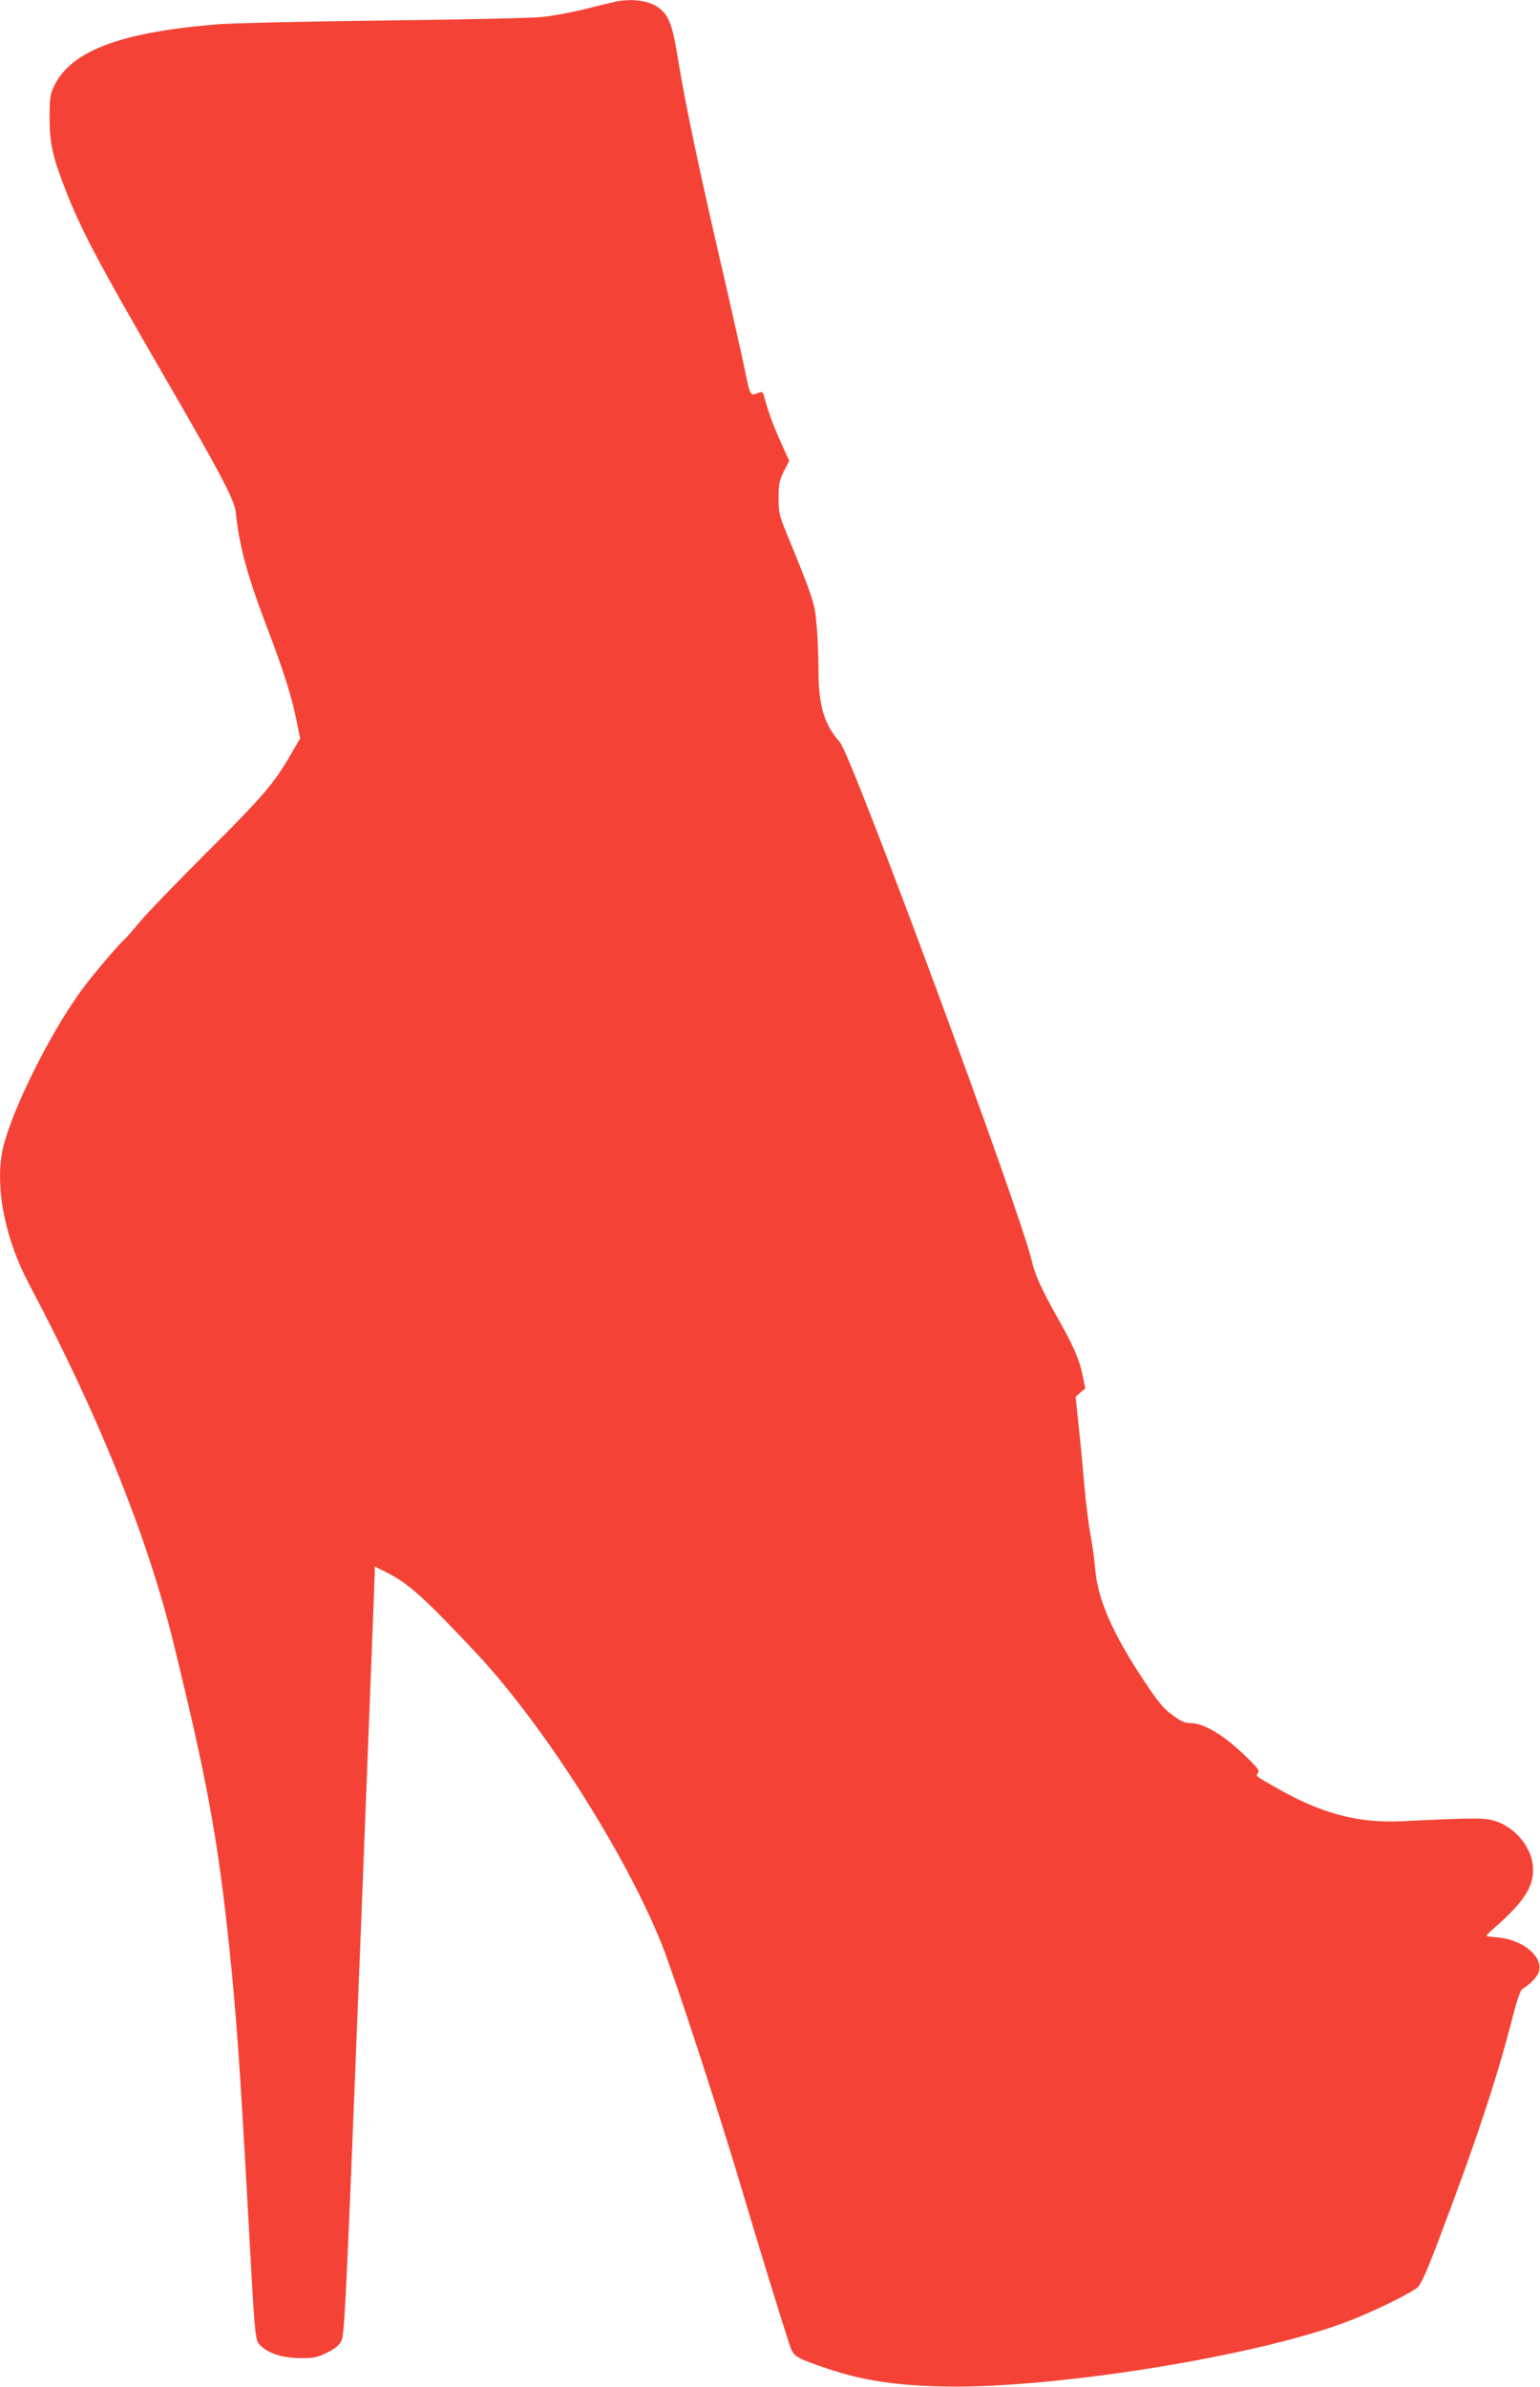 <?xml version="1.0" standalone="no"?>
<!DOCTYPE svg PUBLIC "-//W3C//DTD SVG 20010904//EN"
 "http://www.w3.org/TR/2001/REC-SVG-20010904/DTD/svg10.dtd">
<svg version="1.0" xmlns="http://www.w3.org/2000/svg"
 width="826pt" height="1280pt" viewBox="0 0 826 1280"
 preserveAspectRatio="xMidYMid meet">
<g transform="translate(0,1280) scale(0.1,-0.1)"
fill="#f44336" stroke="none">
<path d="M3310 12793 c-14 -3 -88 -20 -165 -40 -77 -19 -183 -39 -235 -44 -52
-6 -435 -14 -850 -19 -415 -5 -816 -14 -890 -20 -529 -43 -794 -144 -883 -338
-18 -40 -21 -65 -21 -167 1 -138 16 -206 88 -390 84 -214 177 -389 528 -995
303 -523 376 -661 383 -729 19 -185 62 -341 175 -636 78 -205 125 -352 149
-472 l21 -102 -51 -88 c-86 -150 -153 -229 -449 -523 -157 -157 -318 -323
-357 -370 -39 -47 -80 -94 -93 -105 -30 -27 -166 -187 -217 -257 -182 -245
-405 -702 -434 -890 -32 -203 24 -463 149 -698 368 -694 631 -1346 770 -1910
181 -737 240 -1056 301 -1635 38 -361 58 -644 101 -1420 40 -730 37 -694 72
-727 43 -40 120 -63 213 -63 69 0 89 4 140 30 44 22 65 39 77 65 16 31 27 265
98 2060 44 1114 80 2040 80 2058 l0 32 58 -29 c123 -62 197 -128 478 -426 365
-387 810 -1085 1005 -1575 68 -172 299 -878 419 -1280 98 -331 216 -714 266
-866 19 -58 31 -66 169 -114 196 -69 364 -98 620 -106 586 -21 1721 160 2212
351 134 52 330 148 366 179 16 14 48 82 95 206 209 547 324 891 413 1235 25
100 44 153 55 160 47 28 84 69 90 100 15 83 -101 170 -236 177 -28 2 -49 6
-47 9 1 3 32 33 70 66 133 120 181 198 180 289 -1 105 -82 213 -189 254 -63
24 -102 24 -517 4 -232 -11 -427 40 -667 177 -121 69 -116 65 -102 82 10 12
-4 30 -82 104 -107 102 -212 163 -278 163 -31 0 -53 9 -99 43 -49 35 -76 68
-158 192 -165 249 -245 434 -257 594 -3 42 -14 121 -24 176 -11 55 -26 181
-35 280 -8 99 -22 244 -31 323 l-15 142 26 23 26 22 -15 74 c-17 81 -51 159
-126 291 -91 160 -129 244 -146 319 -58 256 -966 2711 -1029 2781 -84 94 -115
196 -115 384 0 72 -4 181 -10 242 -9 118 -19 148 -161 494 -39 95 -43 113 -43
190 0 74 4 93 28 142 l29 57 -51 113 c-42 96 -60 146 -88 247 -3 8 -11 10 -22
6 -49 -20 -47 -23 -76 117 -15 73 -70 318 -122 543 -122 526 -195 872 -234
1108 -32 200 -49 247 -100 290 -49 41 -136 56 -230 40z"/>
</g>
</svg>
